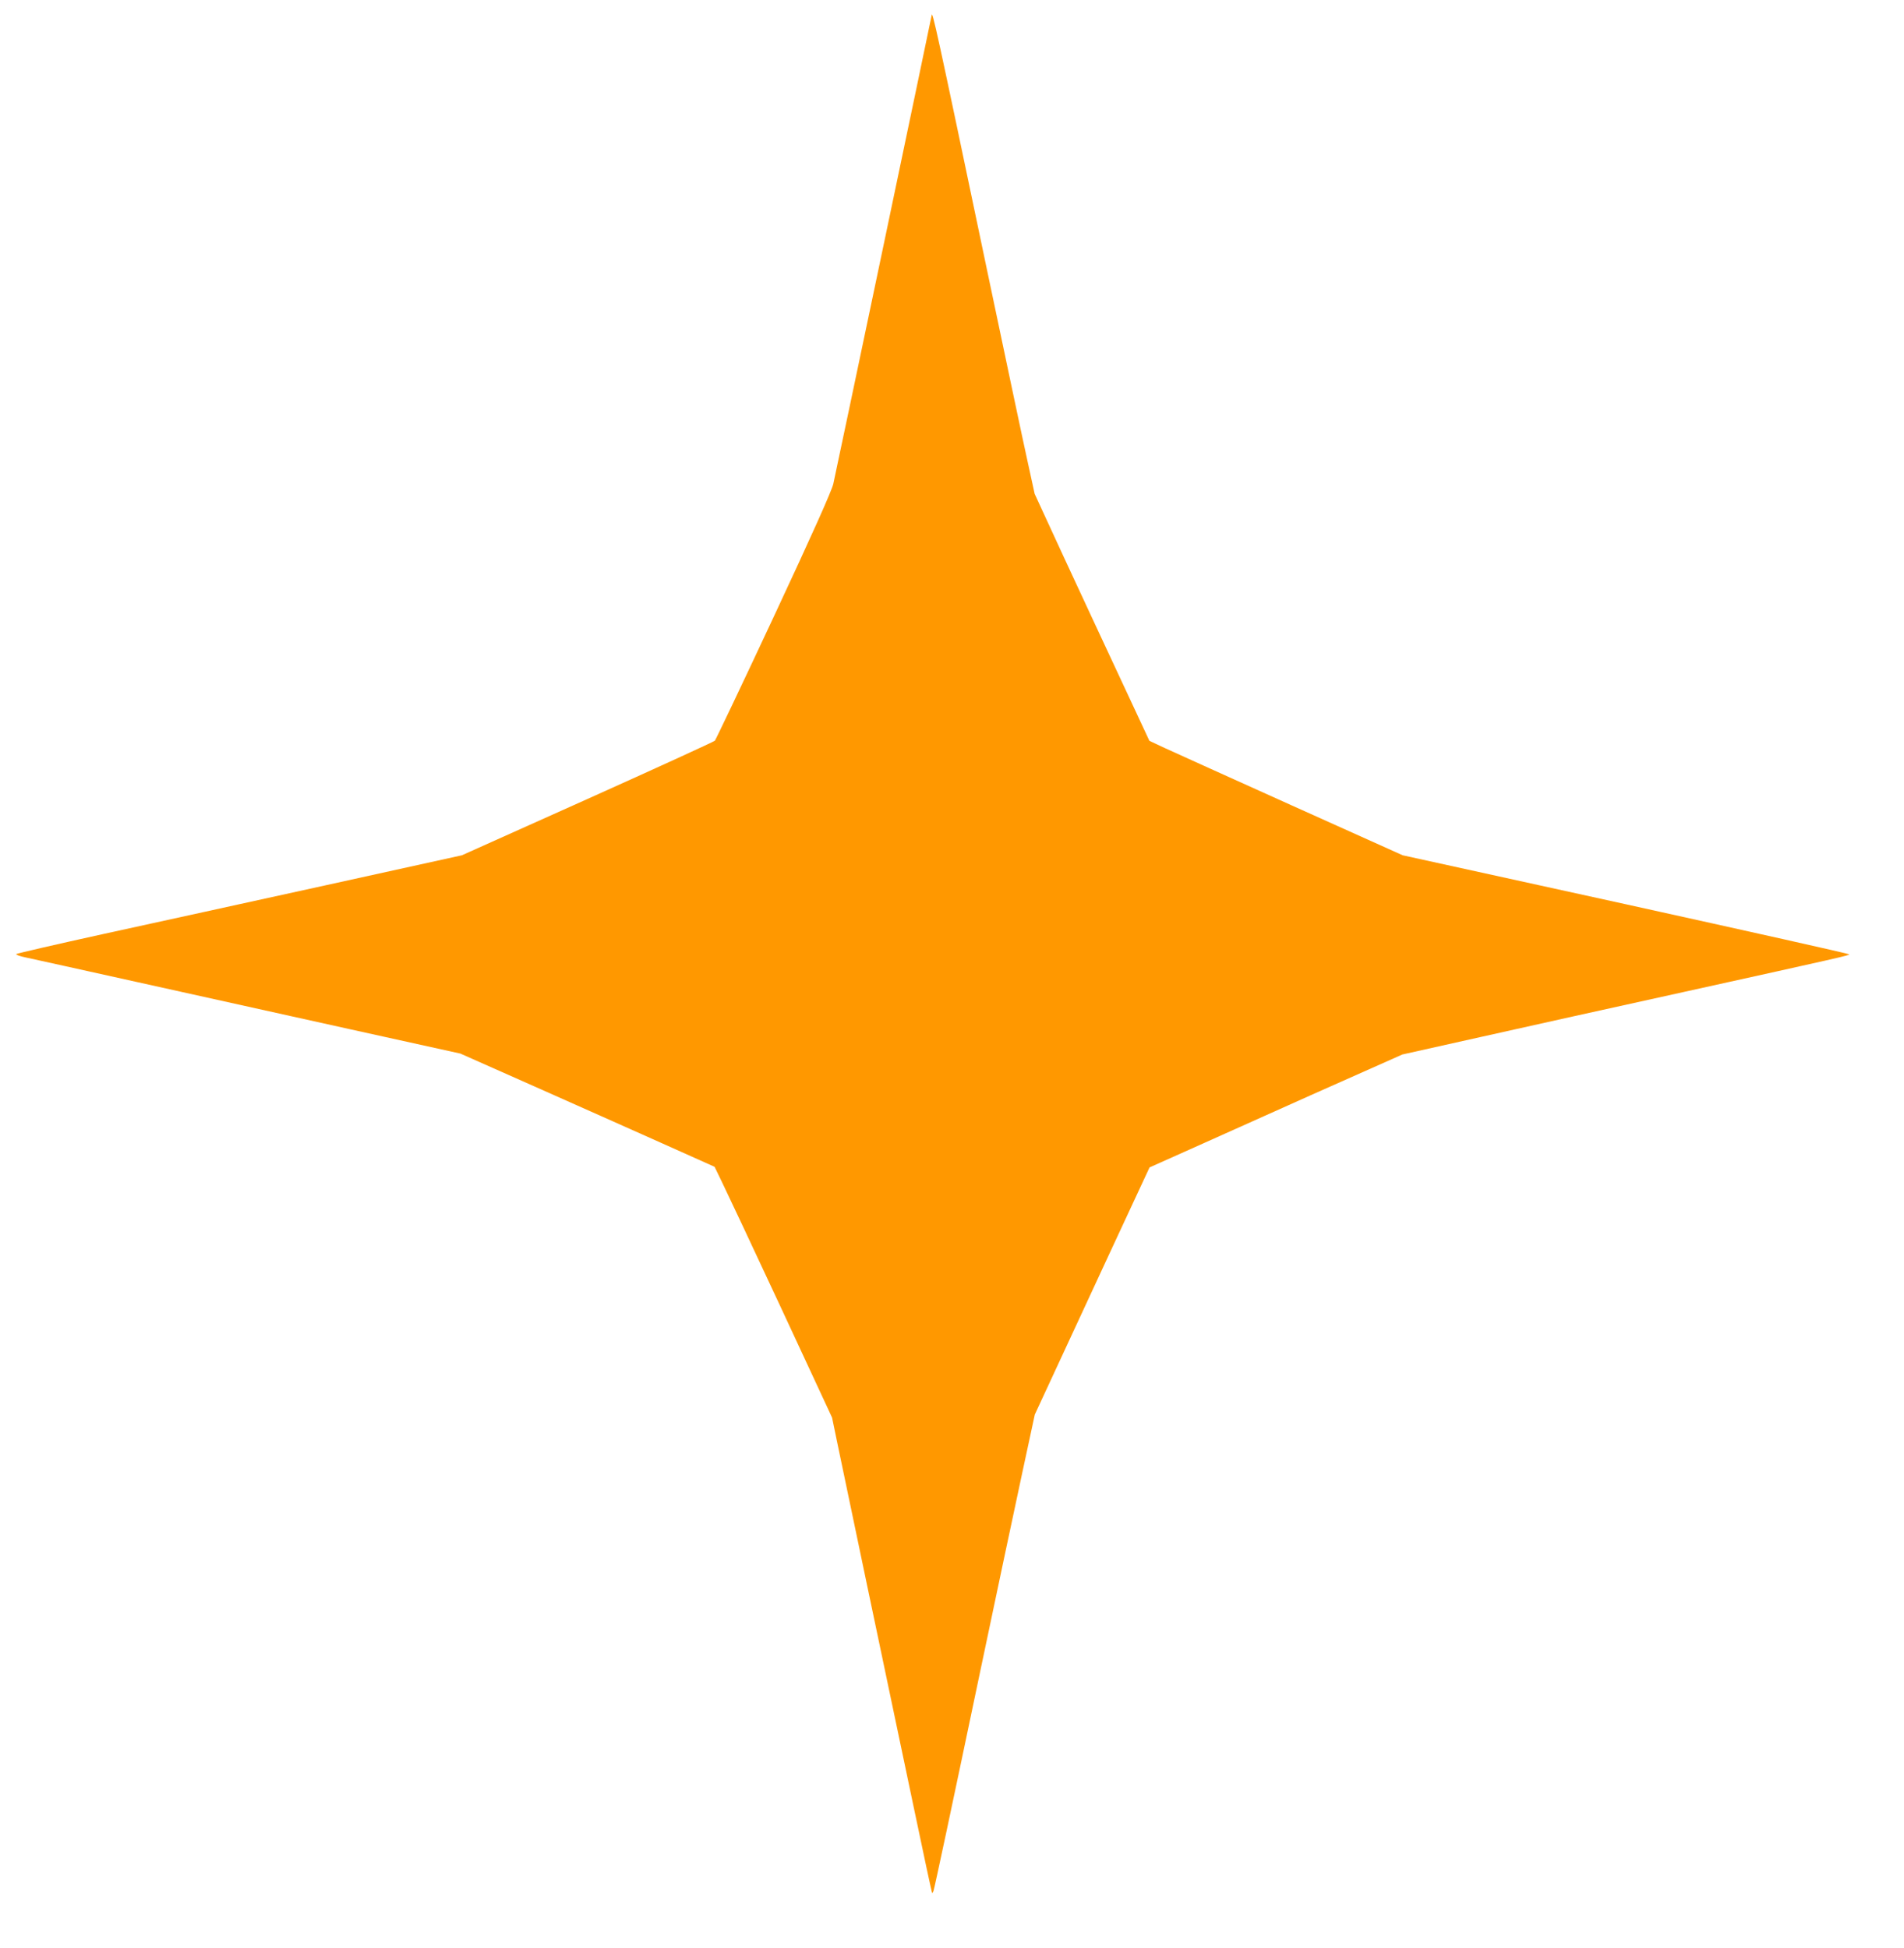<?xml version="1.0" standalone="no"?>
<!DOCTYPE svg PUBLIC "-//W3C//DTD SVG 20010904//EN"
 "http://www.w3.org/TR/2001/REC-SVG-20010904/DTD/svg10.dtd">
<svg version="1.0" xmlns="http://www.w3.org/2000/svg"
 width="1251pt" height="1280pt" viewBox="0 0 1251 1280"
 preserveAspectRatio="xMidYMid meet">
<g transform="translate(0,1280) scale(0.1,-0.1)"
fill="#ff9800" stroke="none">
<path d="M6121 12698 c-1 -10 -629 -3005 -646 -3078 -10 -44 -138 -331 -390
-870 -207 -443 -382 -810 -388 -817 -7 -7 -383 -179 -837 -383 l-825 -370
-890 -196 c-489 -107 -1146 -252 -1460 -320 -314 -69 -574 -129 -578 -133 -4
-5 25 -15 65 -23 40 -9 370 -81 733 -162 363 -80 989 -219 1390 -308 l730
-161 480 -213 c264 -117 640 -285 835 -372 l355 -159 48 -99 c27 -55 201 -425
387 -824 l337 -725 31 -150 c36 -175 327 -1563 502 -2394 66 -316 122 -576
124 -579 2 -2 7 5 10 15 9 30 114 522 310 1458 102 484 223 1058 270 1275 l85
395 269 580 c148 319 317 684 377 812 l108 232 226 101 c124 56 498 223 830
372 l605 269 515 115 c284 64 881 196 1326 294 1051 232 1095 242 1095 249 0
4 -660 151 -1467 329 l-1467 322 -725 326 c-399 180 -774 349 -832 376 l-107
50 -187 401 c-104 221 -273 587 -378 812 l-189 410 -48 220 c-27 121 -148 695
-270 1275 -329 1571 -355 1689 -359 1648z"/>
</g>
</svg>

